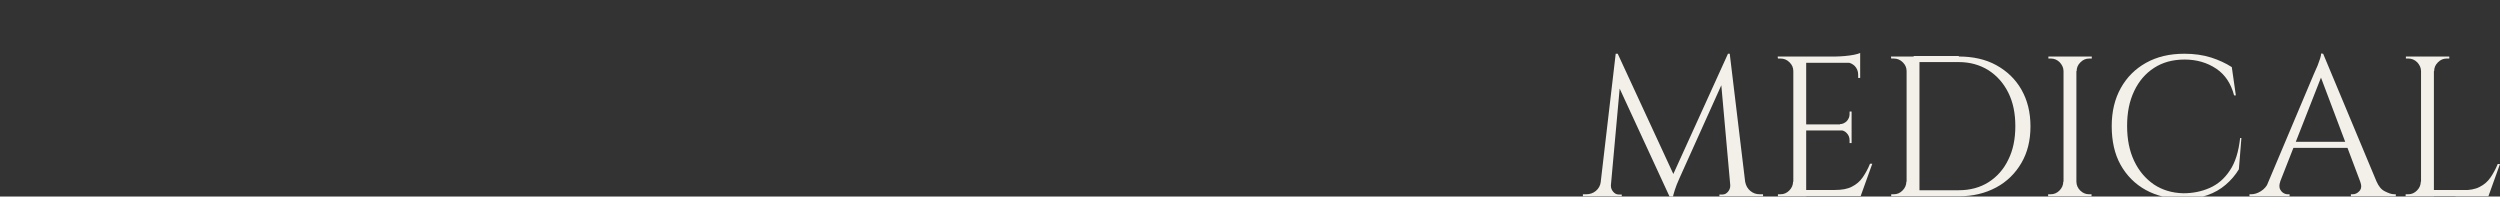 <?xml version="1.0" encoding="utf-8"?>
<!-- Generator: Adobe Illustrator 27.8.1, SVG Export Plug-In . SVG Version: 6.00 Build 0)  -->
<svg version="1.1" id="_レイヤー_2" xmlns="http://www.w3.org/2000/svg" xmlns:xlink="http://www.w3.org/1999/xlink" x="0px"
	 y="0px" viewBox="0 0 990.9 77.9" style="enable-background:new 0 0 990.9 77.9;" xml:space="preserve">
<rect x="0" y="0" width="990.9" height="77.9" fill="#333333" stroke="none"/>
<style type="text/css">
	.st0{clip-path:url(#SVGID_00000168114686601338937340000005252541112338543271_);}
	.st1{clip-path:url(#SVGID_00000145041339740278419900000010832002535319851394_);}
	.st2{fill:#F2F0E9;}
</style>
<g>
	<defs>
		
			<rect id="SVGID_1_" x="456.5" y="-456.5" transform="matrix(-1.836970e-16 1 -1 -1.836970e-16 534.37 -456.5)" width="77.9" height="990.9"/>
	</defs>
	<clipPath id="SVGID_00000170236341354283266710000011001256673761188756_">
		<use xlink:href="#SVGID_1_"  style="overflow:visible;"/>
	</clipPath>
	<g id="_デザイン" style="clip-path:url(#SVGID_00000170236341354283266710000011001256673761188756_);">
		<g>
			<defs>
				<rect id="SVGID_00000090277148833211682970000012598322534649830835_" y="1" width="990.9" height="77.9"/>
			</defs>
			<clipPath id="SVGID_00000138561612454155974150000010300794319600478883_">
				<use xlink:href="#SVGID_00000090277148833211682970000012598322534649830835_"  style="overflow:visible;"/>
			</clipPath>
			<g style="clip-path:url(#SVGID_00000138561612454155974150000010300794319600478883_);">
				<g>
					<path class="st2" d="M636.2,72v5.8h-8.8V77h1.3c1.4,0,2.7-0.4,3.8-1.3c1.1-0.9,1.8-2.1,2-3.7H636.2L636.2,72z M640.4,21.3h0.8
						l1.6,4.7l-4.7,51.8h-4.3L640.4,21.3z M638.5,73.3v0.4c0,0.8,0.3,1.6,0.9,2.3s1.3,1.1,2.2,1.1h1.2v0.7H638v-4.5H638.5
						L638.5,73.3z M641.2,21.3L664,70.6l-1.8,8.3l-22.5-48.7L641.2,21.3L641.2,21.3z M684.9,21.3l0.6,5.3l-19.9,44.2
						c-0.8,1.8-1.4,3.3-1.8,4.6c-0.4,1.2-0.7,2.4-0.9,3.5h-0.8l-1.1-5L684.9,21.3L684.9,21.3z M685.8,73.3h0.5v4.5h-4.8v-0.7h1.2
						c0.9,0,1.6-0.4,2.2-1.1c0.6-0.7,0.9-1.5,0.9-2.3L685.8,73.3L685.8,73.3z M685.6,21.3l6.8,56.5h-6.2l-4.3-48l3-8.5L685.6,21.3
						L685.6,21.3z M690,72h1.7c0.3,1.6,1,2.8,2.1,3.7s2.3,1.3,3.7,1.3h1.3v0.8H690L690,72L690,72z"/>
					<path class="st2" d="M711,28.2h-0.2c0-1.4-0.5-2.5-1.5-3.5c-1-1-2.2-1.5-3.6-1.5h-1l-0.1-0.8h6.3V28.2L711,28.2z M711,72v5.8
						h-6.3V77h1c1.4,0,2.5-0.5,3.5-1.5c1-1,1.5-2.2,1.5-3.5L711,72L711,72z M715.9,22.4v55.4h-5.1V22.4
						C710.8,22.4,715.9,22.4,715.9,22.4z M737.3,22.4v2.5h-21.6v-2.5H737.3z M733.9,49.3v2.4h-18.2v-2.4H733.9z M737.3,75.3v2.4
						h-21.6v-2.4H737.3z M742.1,64.9l-4.6,12.8h-13.1l2.8-2.4c2.8,0,5.1-0.4,6.8-1.3c1.8-0.9,3.2-2.1,4.3-3.7s2.1-3.4,2.9-5.4H742.1
						L742.1,64.9z M737.3,21v2.3l-9.7-0.9c1.2,0,2.4-0.1,3.7-0.2s2.5-0.3,3.6-0.5S736.8,21.2,737.3,21L737.3,21z M733.9,44.2v5.2
						h-4.6v-0.2c1,0,2-0.5,2.7-1.2c0.7-0.8,1.1-1.7,1.1-2.7v-1.1L733.9,44.2L733.9,44.2z M733.9,51.5v5.2h-0.8v-1.2
						c0-1-0.4-2-1.1-2.7c-0.7-0.8-1.6-1.2-2.7-1.2v-0.2L733.9,51.5L733.9,51.5z M737.3,24.6v6.3h-0.8v-1.4c0-1.3-0.5-2.4-1.3-3.3
						c-0.9-0.9-2-1.4-3.3-1.5v-0.2L737.3,24.6L737.3,24.6z"/>
					<path class="st2" d="M755.9,28.2h-0.2c0-1.4-0.5-2.5-1.5-3.5c-1-1-2.2-1.5-3.6-1.5h-1l-0.1-0.8h6.3V28.2L755.9,28.2z M755.9,72
						v5.8h-6.3V77h1c1.4,0,2.5-0.5,3.5-1.5c1-1,1.5-2.2,1.5-3.5L755.9,72L755.9,72z M760.8,22.4v55.4h-5.1V22.4
						C755.6,22.4,760.8,22.4,760.8,22.4z M776.4,22.4c5.6,0,10.6,1.1,14.8,3.4s7.6,5.5,10,9.7c2.4,4.2,3.6,9,3.6,14.6
						s-1.2,10.4-3.6,14.5c-2.4,4.1-5.7,7.4-10,9.7s-9.2,3.5-14.8,3.5h-16.9l-0.1-2.4h17c4.5,0,8.5-1.1,11.8-3.2
						c3.3-2.1,6-5.1,7.8-8.9c1.9-3.8,2.8-8.2,2.8-13.3s-0.9-9.5-2.8-13.3c-1.9-3.8-4.5-6.7-7.9-8.9c-3.4-2.1-7.3-3.2-11.8-3.2h-17.8
						v-2.4H776.4L776.4,22.4z"/>
					<path class="st2" d="M818.1,28.2h-0.2c0-1.4-0.6-2.5-1.5-3.5c-1-1-2.2-1.5-3.5-1.5h-1v-0.8h6.3V28.2L818.1,28.2z M818.1,72v5.8
						h-6.3V77h1c1.4,0,2.5-0.5,3.5-1.5c1-1,1.5-2.2,1.5-3.5L818.1,72L818.1,72z M823,22.4v55.4h-5.1V22.4
						C817.9,22.4,823,22.4,823,22.4z M822.8,28.2v-5.8h6.3v0.8h-1c-1.4,0-2.5,0.5-3.5,1.5s-1.5,2.1-1.5,3.5L822.8,28.2L822.8,28.2z
						 M822.8,72h0.2c0,1.4,0.6,2.6,1.5,3.5c1,1,2.2,1.5,3.5,1.5h1v0.8h-6.3V72L822.8,72z"/>
					<path class="st2" d="M888.4,54.7l-1,12.4c-1.4,2.3-3.1,4.3-5.2,6.1c-2.1,1.8-4.5,3.2-7.4,4.2c-2.8,1-6,1.5-9.7,1.5
						c-5.5-0.1-10.4-1.3-14.6-3.6s-7.6-5.7-10-10S837,55.8,837,50s1.2-10.8,3.6-15.1s5.7-7.6,10-10s9.3-3.6,15.2-3.6
						c3.9,0,7.4,0.5,10.6,1.5c3.1,1,5.9,2.3,8.2,3.8l1.6,11.2h-0.7c-1.2-4.6-3.5-8.2-7.1-10.6c-3.6-2.4-7.8-3.6-12.5-3.6
						s-8.7,1.1-12.1,3.3c-3.4,2.2-6,5.2-7.9,9.2s-2.8,8.5-2.8,13.8s0.9,9.9,2.8,13.9s4.5,7,7.8,9.3c3.3,2.2,7.2,3.4,11.7,3.5
						c3.8,0,7.2-0.7,10.4-2.1c3.2-1.4,5.9-3.7,8-6.9c2.2-3.2,3.5-7.5,4.1-12.9L888.4,54.7L888.4,54.7z"/>
					<path class="st2" d="M903.8,72c-0.4,1.1-0.4,1.9-0.2,2.7c0.3,0.7,0.7,1.3,1.3,1.7c0.6,0.4,1.2,0.6,1.9,0.6h0.7v0.8h-15.9V77
						h0.7c1.2,0,2.5-0.4,3.8-1.2c1.3-0.8,2.4-2,3.2-3.8L903.8,72L903.8,72z M920.8,21.3l0.7,5.5l-19.9,50.7h-4.8l20.3-48.1
						c0.6-1.3,1.1-2.5,1.5-3.4c0.4-1,0.7-1.9,1-2.8c0.3-0.9,0.4-1.6,0.4-2L920.8,21.3L920.8,21.3z M931.9,56.2v2.4h-24.8v-2.4H931.9
						z M920.8,21.3l23.4,56h-6.7l-18.3-48.5L920.8,21.3L920.8,21.3z M935.5,72h6.5c0.8,1.8,1.8,3.1,3.2,3.8s2.6,1.2,3.8,1.2h0.6v0.8
						h-17.8V77h0.7c1,0,1.9-0.4,2.7-1.3C936,74.8,936.1,73.6,935.5,72L935.5,72z"/>
					<path class="st2" d="M959.8,28.2h-0.2c0-1.4-0.6-2.5-1.5-3.5c-1-1-2.2-1.5-3.5-1.5h-1v-0.8h6.3V28.2L959.8,28.2z M959.8,72v5.8
						h-6.3V77h1c1.4,0,2.5-0.5,3.5-1.5s1.5-2.2,1.5-3.5L959.8,72L959.8,72z M964.7,22.4v55.4h-5.1V22.4
						C959.5,22.4,964.7,22.4,964.7,22.4z M964.5,28.2v-5.8h6.3v0.8h-1c-1.4,0-2.5,0.5-3.5,1.5c-1,1-1.5,2.1-1.5,3.5L964.5,28.2
						L964.5,28.2z M986,75.3v2.4h-21.6v-2.4H986z M990.9,65l-4.6,12.8h-13.1l2.8-2.4c2.8,0,5.1-0.4,6.8-1.3c1.8-0.9,3.2-2.1,4.3-3.7
						s2.1-3.4,2.9-5.4L990.9,65L990.9,65z"/>
				</g>
			</g>
		</g>
	</g>
</g>
</svg>
